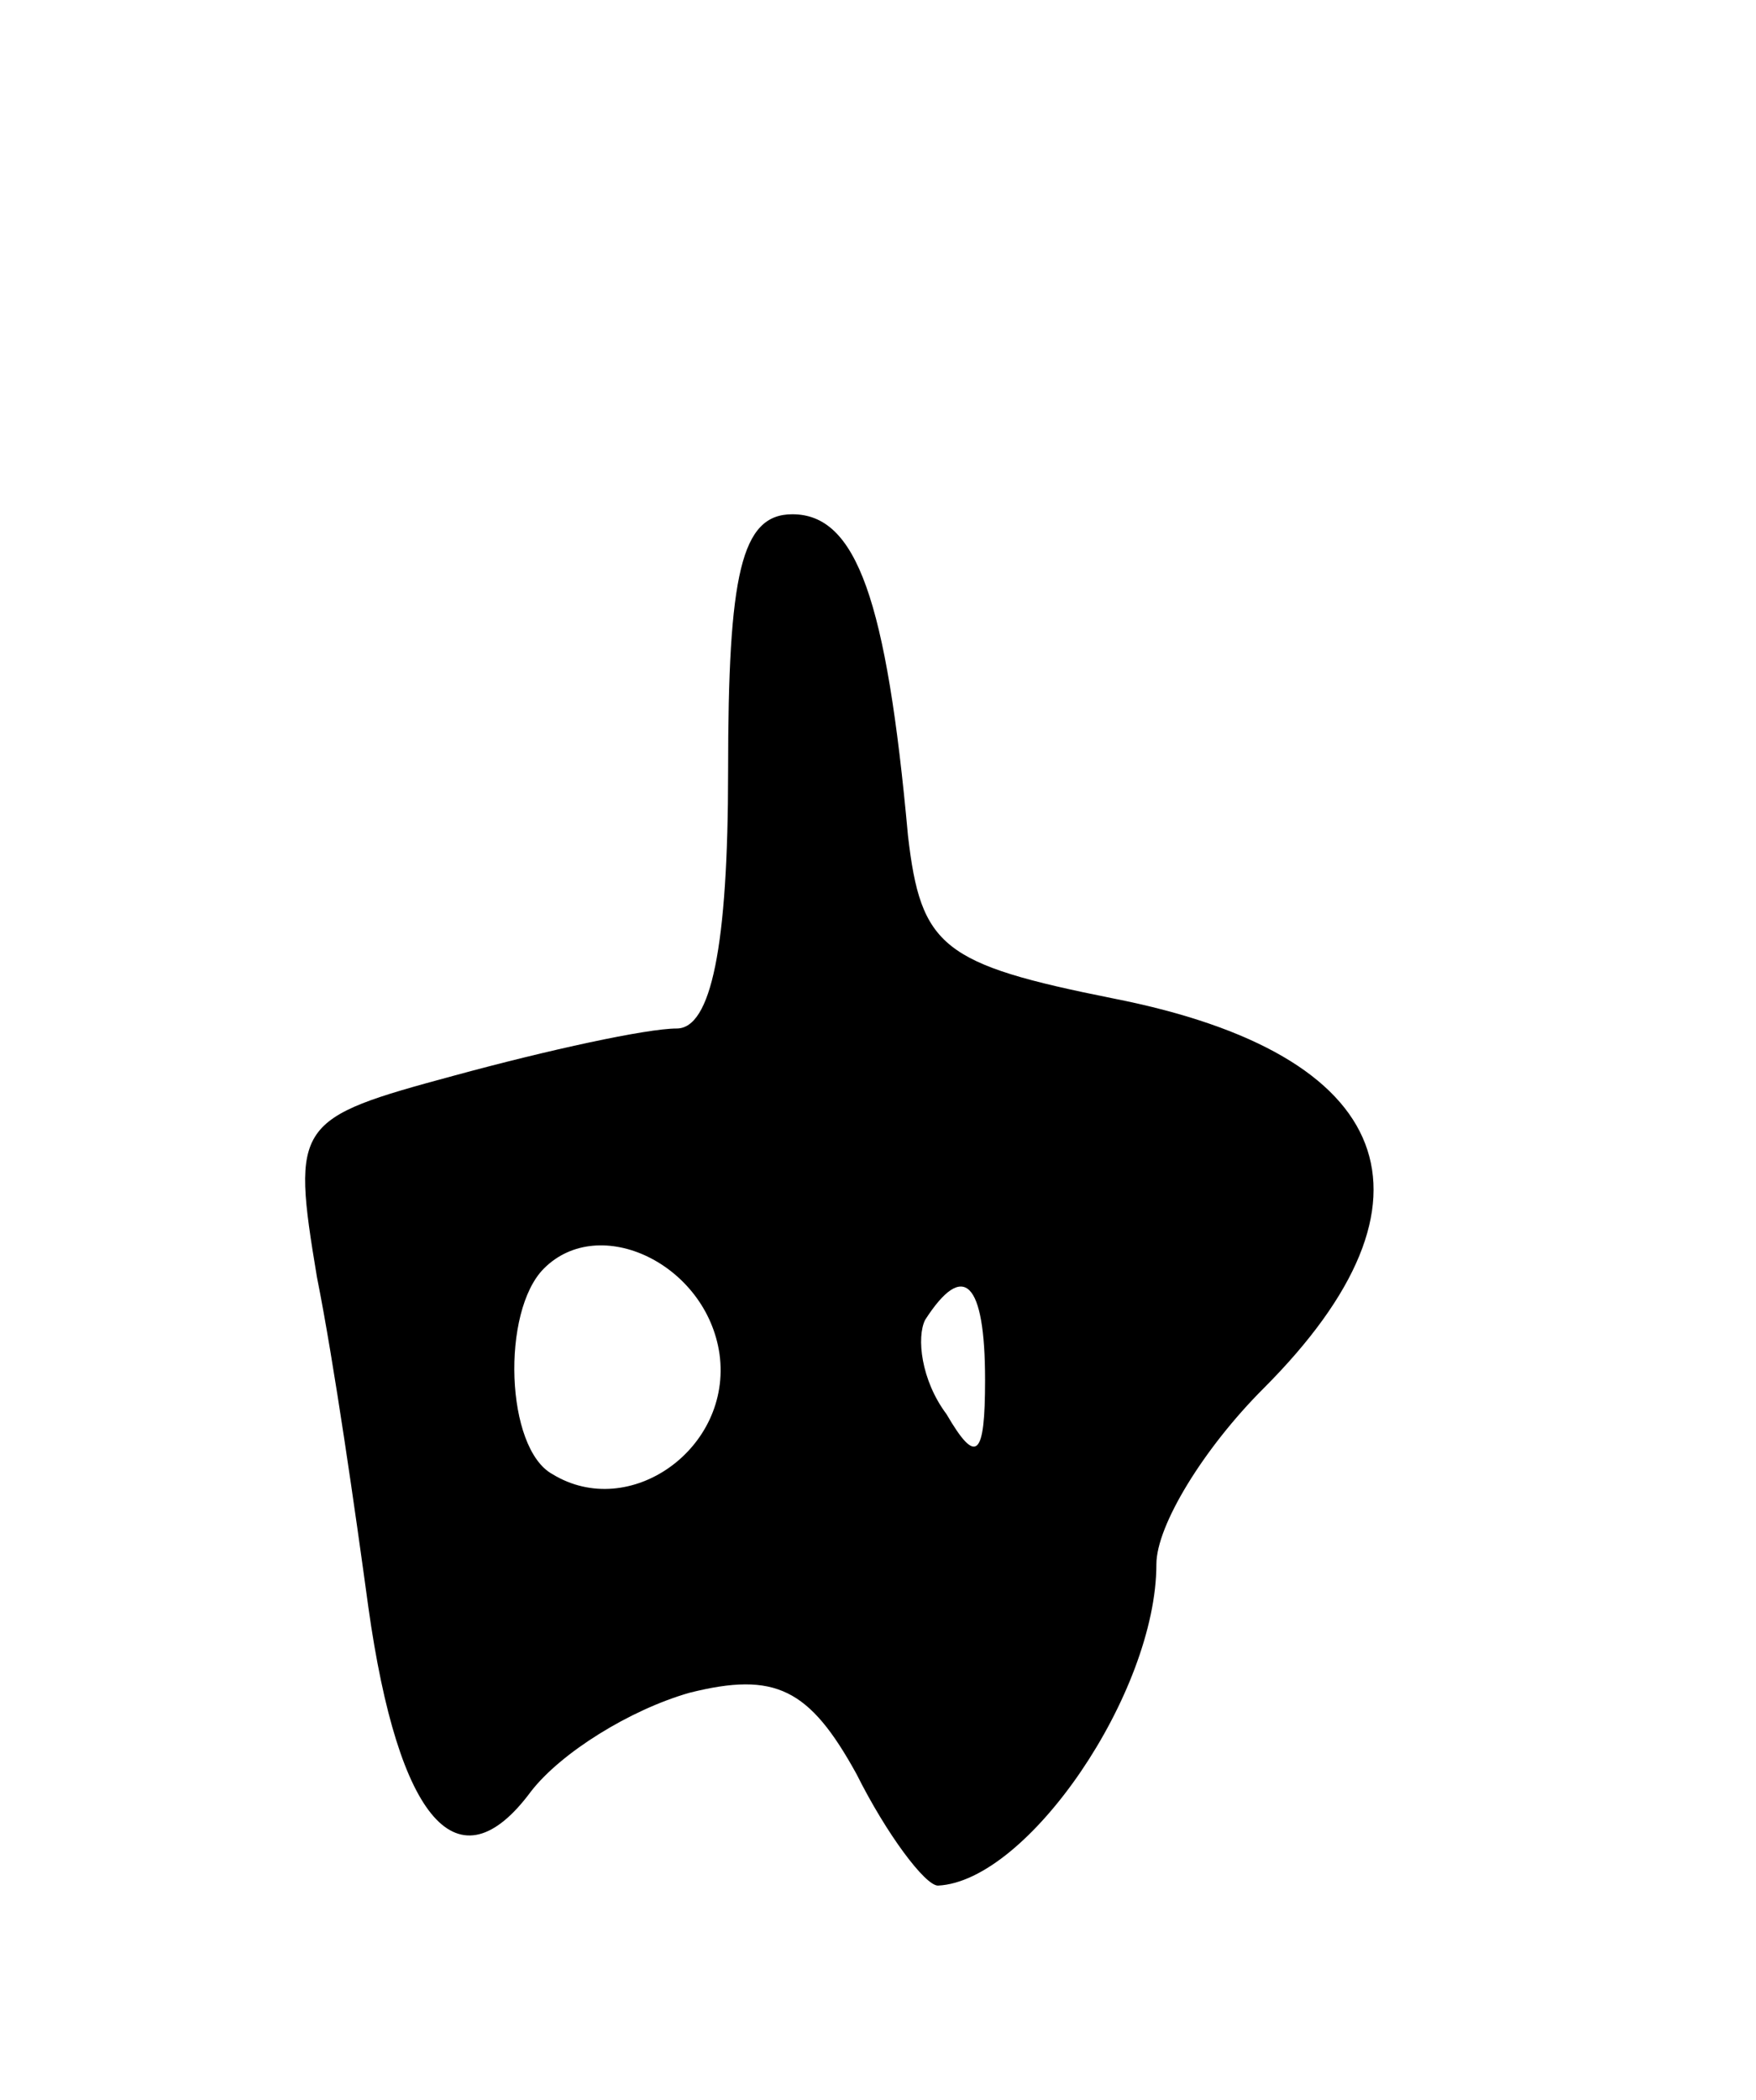 <svg version="1.0" xmlns="http://www.w3.org/2000/svg" width="41" height="49" viewBox="0 0 41 49" ><g transform="translate(0,49) scale(0.1,-0.1)" ><path d="M170 310 c0 -41 -4 -60 -12 -60 -7 0 -30 -5 -52 -11 -37 -10 -38 -11 -32 -47 4 -20 9 -55 12 -77 7 -50 21 -66 38 -43 7 9 23 19 37 23 20 5 28 1 39 -19 7 -14 16 -26 19 -26 21 1 51 45 51 75 0 9 11 27 25 41 44 44 31 78 -35 91 -40 8 -45 12 -48 38 -5 55 -12 75 -27 75 -12 0 -15 -14 -15 -60z m-2 -136 c3 -22 -21 -39 -39 -28 -11 6 -12 38 -2 48 13 13 38 1 41 -20z m62 -6 c0 -18 -2 -20 -9 -8 -6 8 -7 18 -5 22 9 14 14 9 14 -14z"/></g></svg> 
